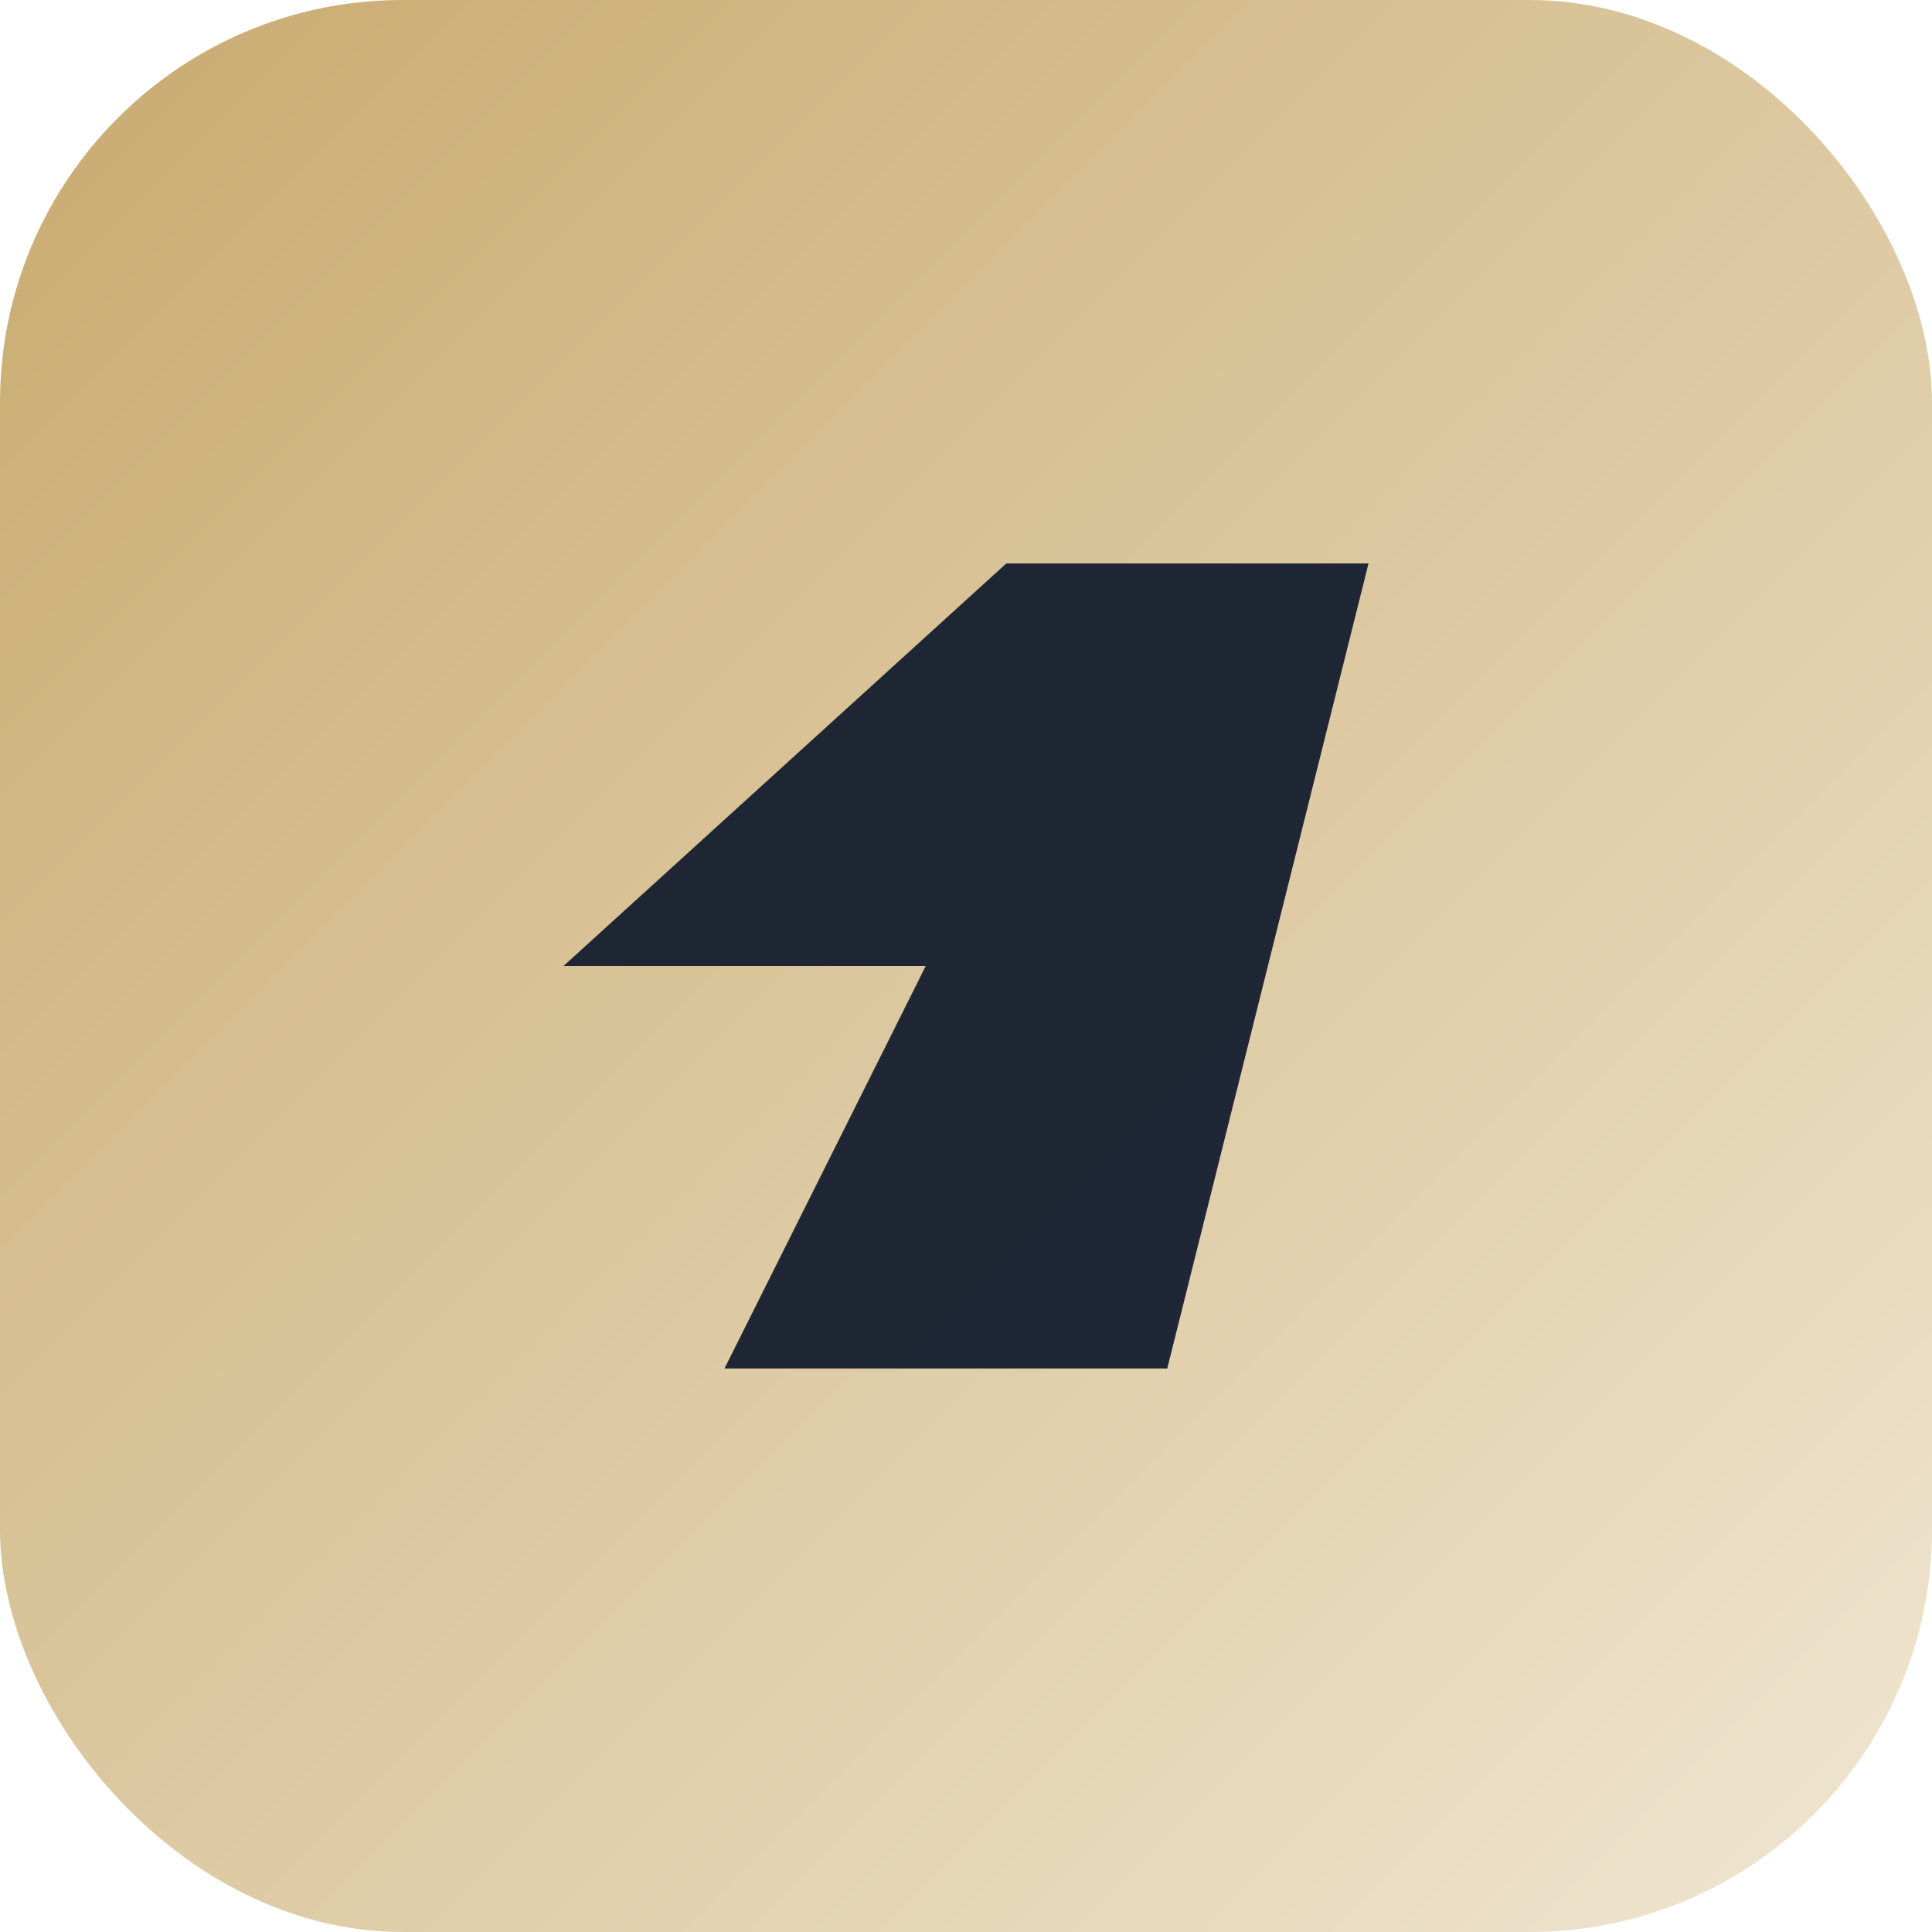 <svg xmlns="http://www.w3.org/2000/svg" viewBox="0 0 48 48"><defs><linearGradient id="g" x1="0" x2="1" y1="0" y2="1"><stop stop-color="#C8AA6E"/><stop offset="1" stop-color="#F0E6D2"/></linearGradient></defs><rect rx="10" width="48" height="48" fill="url(#g)"/><path d="M14 24h9l-5 10h11l5-20h-9l-11 10z" fill="#0A1428" opacity=".9"/></svg>